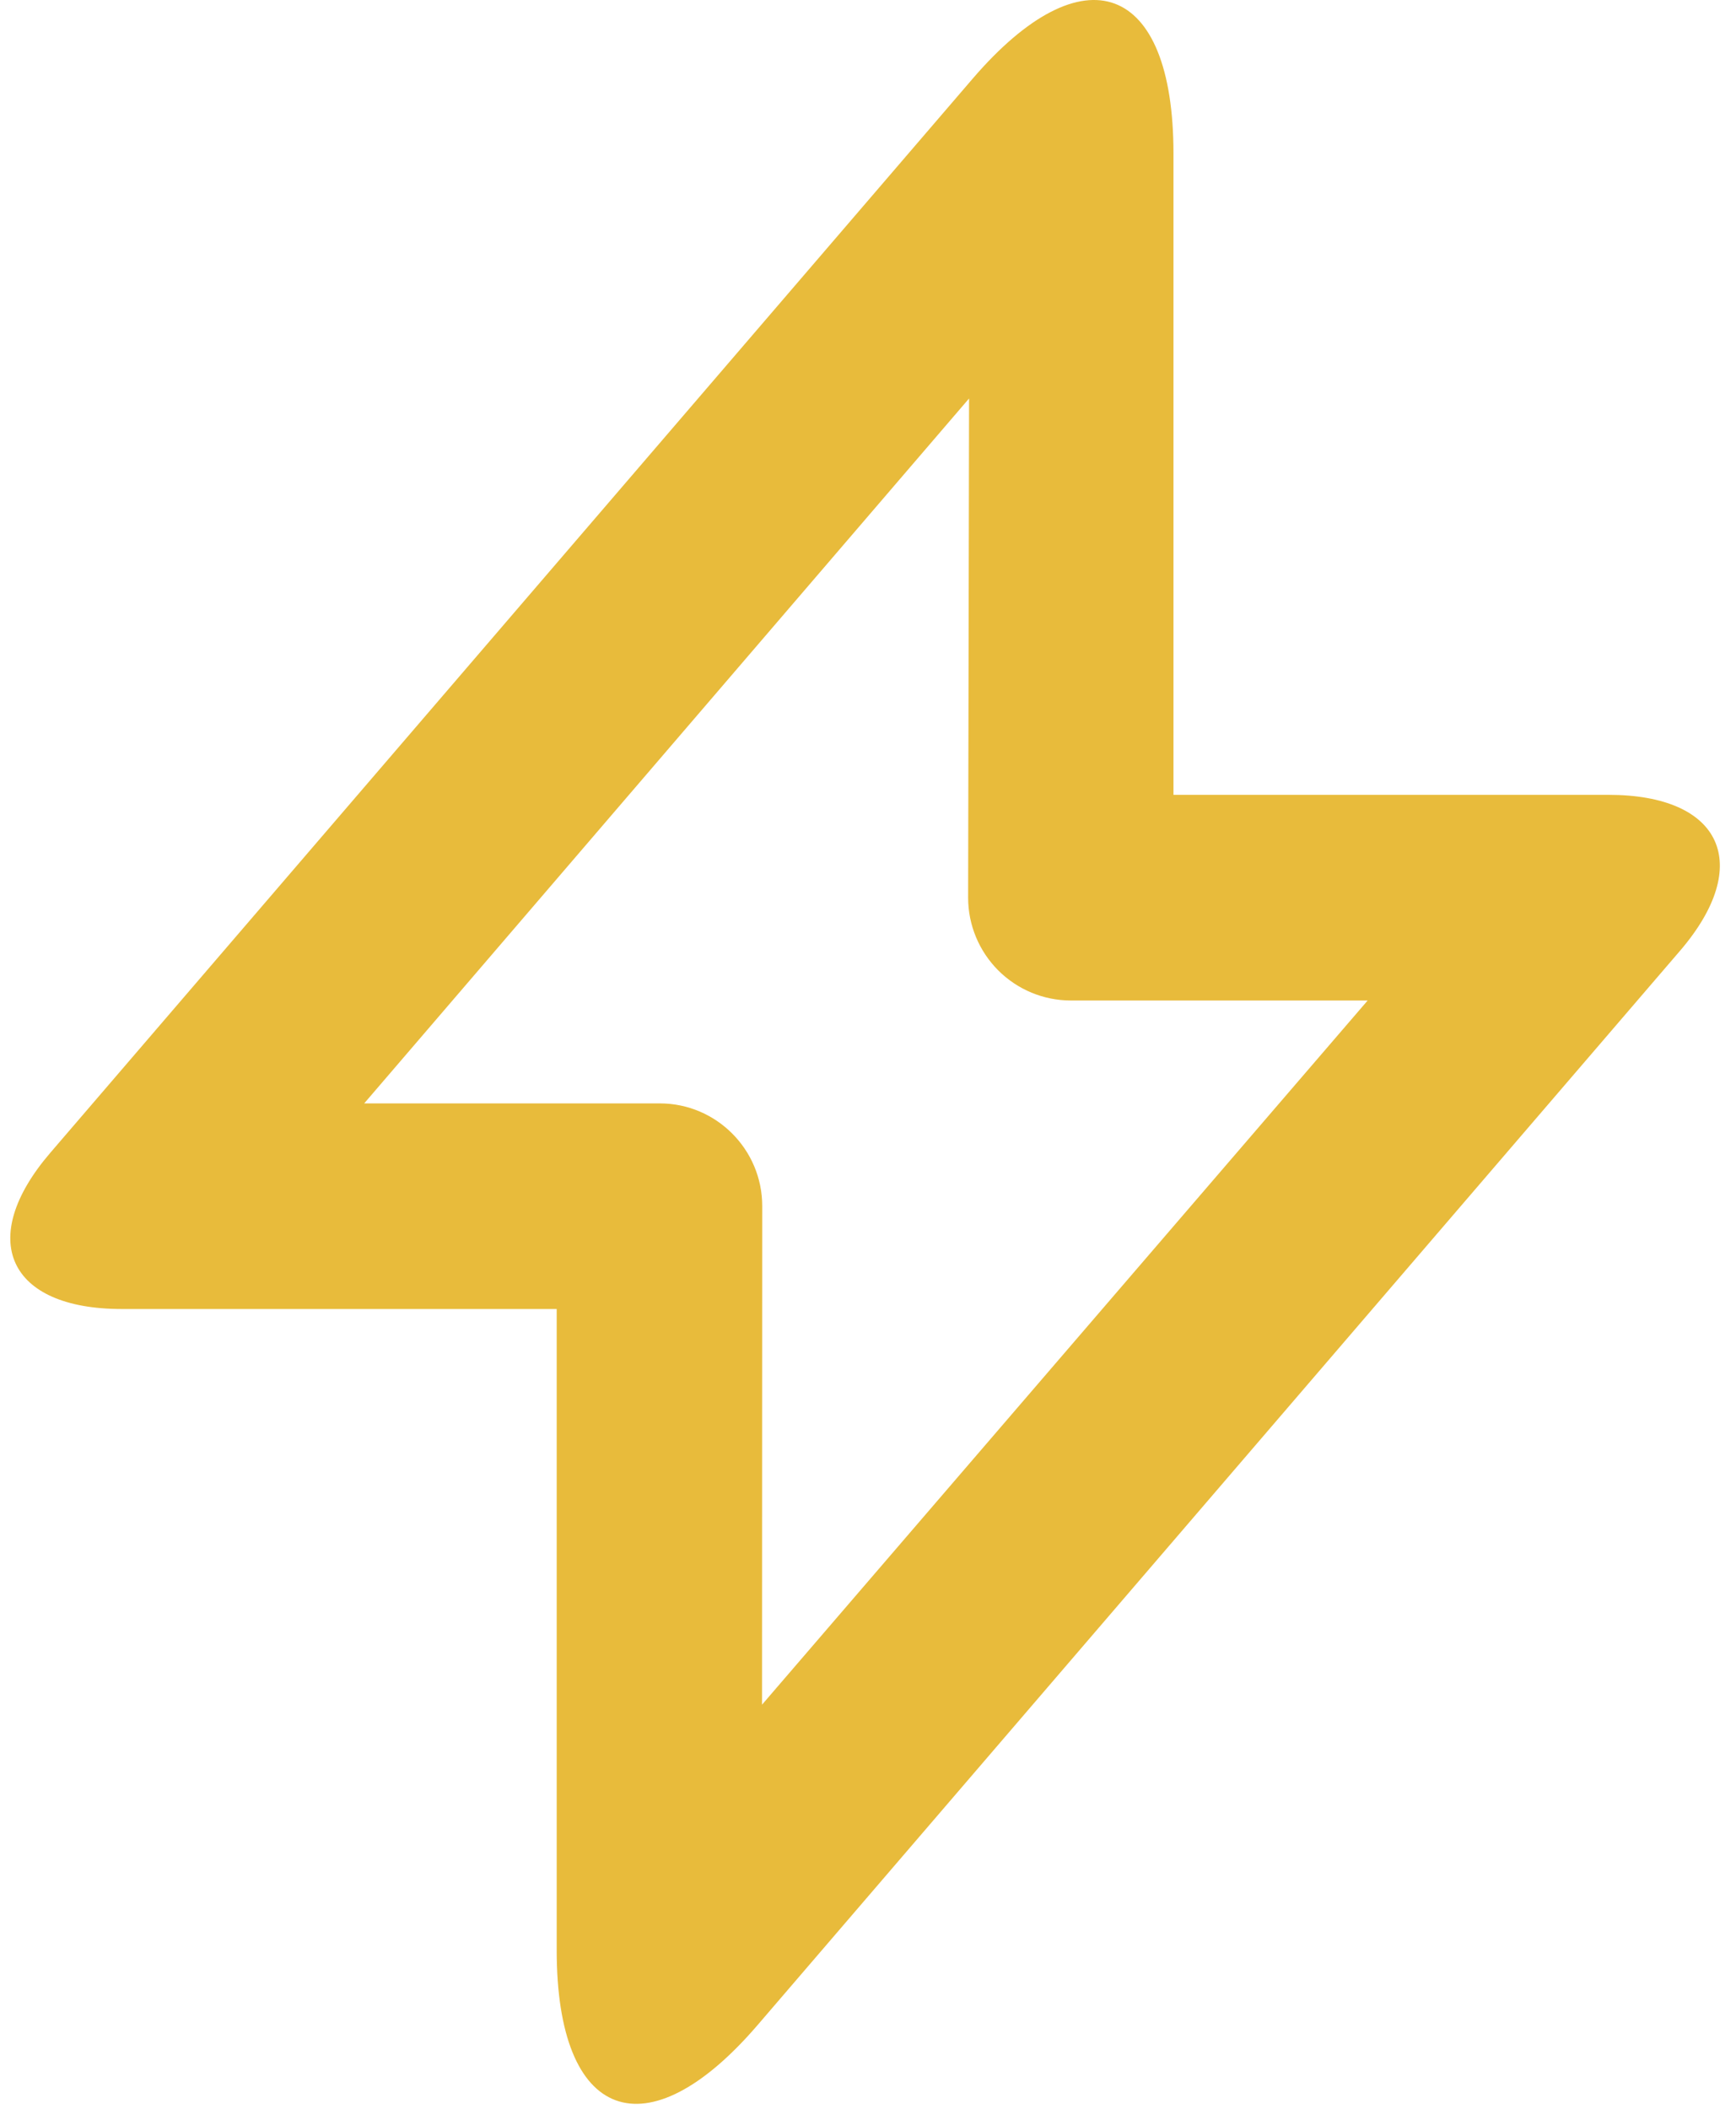 <svg width="28" height="34" viewBox="0 0 28 34" fill="none" xmlns="http://www.w3.org/2000/svg">
<path d="M15.629 6.426L5.874 17.79H10.642C11.554 17.79 12.295 18.535 12.294 19.446L12.291 27.484L22.059 16.131H17.272C16.832 16.131 16.411 15.956 16.1 15.645C15.79 15.334 15.615 14.913 15.615 14.474L15.63 6.426H15.629ZM18.926 12.815H25.942C27.772 12.815 28.292 13.938 27.096 15.331L12.22 32.649C10.43 34.733 8.979 34.201 8.979 31.445V21.105H1.963C0.133 21.105 -0.386 19.982 0.809 18.589L15.686 1.271C17.476 -0.813 18.927 -0.281 18.927 2.475V12.816L18.926 12.815Z" fill="#E8BB3B"/>
</svg>
